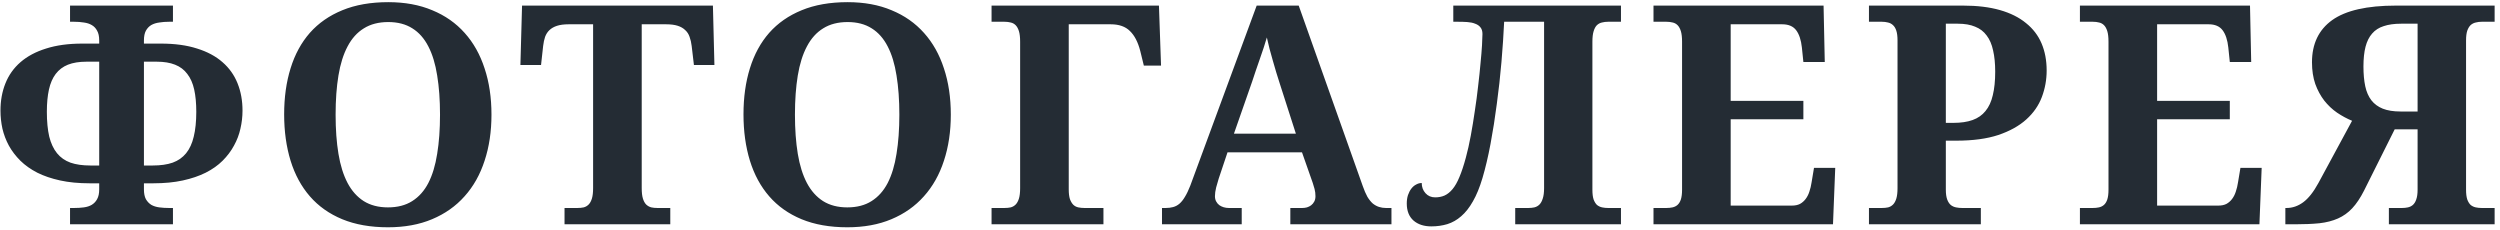 <?xml version="1.0" encoding="UTF-8"?> <svg xmlns="http://www.w3.org/2000/svg" width="457" height="42" viewBox="0 0 457 42" fill="none"> <path d="M26.311 30.254H27.924C29.346 30.254 30.558 30.081 31.561 29.734C32.564 29.37 33.384 28.796 34.022 28.012C34.66 27.228 35.125 26.216 35.416 24.977C35.726 23.719 35.881 22.206 35.881 20.438C35.881 18.87 35.754 17.512 35.498 16.363C35.243 15.215 34.824 14.267 34.241 13.52C33.676 12.754 32.928 12.189 31.998 11.824C31.087 11.46 29.975 11.277 28.663 11.277H26.311V30.254ZM18.135 11.277H15.784C14.471 11.277 13.35 11.46 12.42 11.824C11.509 12.189 10.761 12.754 10.178 13.52C9.613 14.267 9.203 15.215 8.948 16.363C8.692 17.512 8.565 18.87 8.565 20.438C8.565 22.206 8.711 23.719 9.002 24.977C9.312 26.216 9.786 27.228 10.424 28.012C11.062 28.796 11.883 29.37 12.885 29.734C13.888 30.081 15.1 30.254 16.522 30.254H18.135V11.277ZM18.135 33.508H16.385C14.38 33.508 12.584 33.335 10.998 32.988C9.413 32.642 8.018 32.168 6.815 31.566C5.612 30.947 4.582 30.217 3.725 29.379C2.868 28.522 2.166 27.602 1.62 26.617C1.091 25.633 0.699 24.603 0.444 23.527C0.207 22.434 0.088 21.331 0.088 20.219C0.088 18.396 0.389 16.737 0.991 15.242C1.592 13.729 2.513 12.435 3.752 11.359C4.992 10.284 6.551 9.454 8.428 8.871C10.306 8.27 12.511 7.969 15.045 7.969H18.135V7.395C18.135 6.647 18.008 6.055 17.752 5.617C17.515 5.161 17.187 4.815 16.768 4.578C16.367 4.341 15.884 4.186 15.319 4.113C14.772 4.022 14.18 3.977 13.541 3.977H12.803V1.023H31.616V3.977H30.905C30.285 3.977 29.692 4.022 29.127 4.113C28.562 4.186 28.07 4.341 27.651 4.578C27.25 4.815 26.922 5.161 26.666 5.617C26.43 6.055 26.311 6.647 26.311 7.395V7.969H29.401C31.953 7.969 34.159 8.27 36.018 8.871C37.896 9.454 39.445 10.284 40.666 11.359C41.906 12.435 42.827 13.729 43.428 15.242C44.03 16.737 44.331 18.396 44.331 20.219C44.331 21.331 44.203 22.434 43.948 23.527C43.711 24.603 43.319 25.633 42.772 26.617C42.243 27.602 41.551 28.522 40.694 29.379C39.855 30.217 38.825 30.947 37.604 31.566C36.401 32.168 35.006 32.642 33.42 32.988C31.834 33.335 30.039 33.508 28.034 33.508H26.311V34.629C26.311 35.358 26.43 35.95 26.666 36.406C26.922 36.844 27.25 37.19 27.651 37.445C28.07 37.682 28.562 37.837 29.127 37.91C29.692 37.983 30.285 38.02 30.905 38.02H31.616V41H12.803V38.02H13.541C14.18 38.02 14.772 37.983 15.319 37.91C15.884 37.837 16.367 37.682 16.768 37.445C17.187 37.19 17.515 36.844 17.752 36.406C18.008 35.95 18.135 35.358 18.135 34.629V33.508ZM89.841 20.957C89.841 24.038 89.422 26.845 88.584 29.379C87.763 31.913 86.542 34.082 84.92 35.887C83.315 37.691 81.338 39.086 78.986 40.07C76.653 41.055 73.964 41.547 70.92 41.547C67.73 41.547 64.94 41.055 62.552 40.07C60.183 39.086 58.214 37.691 56.646 35.887C55.078 34.082 53.903 31.913 53.119 29.379C52.335 26.827 51.943 24.001 51.943 20.902C51.943 17.803 52.335 14.996 53.119 12.48C53.903 9.947 55.078 7.786 56.646 6C58.232 4.214 60.21 2.837 62.58 1.871C64.968 0.887 67.766 0.395 70.974 0.395C74 0.395 76.68 0.887 79.013 1.871C81.365 2.837 83.343 4.223 84.947 6.027C86.551 7.814 87.763 9.974 88.584 12.508C89.422 15.023 89.841 17.84 89.841 20.957ZM61.349 20.957C61.349 23.637 61.522 26.025 61.869 28.121C62.215 30.217 62.771 31.995 63.537 33.453C64.302 34.893 65.287 35.996 66.49 36.762C67.711 37.527 69.188 37.91 70.92 37.91C72.67 37.91 74.146 37.527 75.349 36.762C76.571 35.996 77.555 34.893 78.302 33.453C79.05 31.995 79.588 30.217 79.916 28.121C80.262 26.025 80.435 23.637 80.435 20.957C80.435 18.277 80.262 15.889 79.916 13.793C79.588 11.697 79.05 9.928 78.302 8.488C77.555 7.03 76.58 5.927 75.377 5.18C74.174 4.414 72.706 4.031 70.974 4.031C69.224 4.031 67.739 4.414 66.517 5.18C65.296 5.927 64.302 7.03 63.537 8.488C62.771 9.928 62.215 11.697 61.869 13.793C61.522 15.889 61.349 18.277 61.349 20.957ZM117.306 34.383C117.306 35.185 117.378 35.823 117.524 36.297C117.67 36.771 117.871 37.135 118.126 37.391C118.399 37.646 118.709 37.819 119.056 37.91C119.402 37.983 119.776 38.02 120.177 38.02H122.528V41H103.196V38.02H105.548C105.967 38.02 106.35 37.983 106.696 37.91C107.042 37.819 107.343 37.646 107.598 37.391C107.854 37.135 108.054 36.771 108.2 36.297C108.346 35.823 108.419 35.185 108.419 34.383V4.441H103.934C103.096 4.441 102.394 4.533 101.829 4.715C101.264 4.897 100.799 5.161 100.434 5.508C100.088 5.836 99.824 6.246 99.641 6.738C99.477 7.23 99.359 7.786 99.286 8.406L98.903 11.879H95.13L95.43 1.023H130.321L130.595 11.879H126.848L126.438 8.406C126.365 7.786 126.238 7.23 126.056 6.738C125.891 6.246 125.627 5.836 125.263 5.508C124.916 5.161 124.46 4.897 123.895 4.715C123.33 4.533 122.628 4.441 121.79 4.441H117.306V34.383ZM173.809 20.957C173.809 24.038 173.389 26.845 172.551 29.379C171.73 31.913 170.509 34.082 168.887 35.887C167.283 37.691 165.305 39.086 162.953 40.07C160.62 41.055 157.931 41.547 154.887 41.547C151.697 41.547 148.908 41.055 146.52 40.07C144.15 39.086 142.181 37.691 140.613 35.887C139.046 34.082 137.87 31.913 137.086 29.379C136.302 26.827 135.91 24.001 135.91 20.902C135.91 17.803 136.302 14.996 137.086 12.48C137.87 9.947 139.046 7.786 140.613 6C142.199 4.214 144.177 2.837 146.547 1.871C148.935 0.887 151.733 0.395 154.941 0.395C157.967 0.395 160.647 0.887 162.98 1.871C165.332 2.837 167.31 4.223 168.914 6.027C170.518 7.814 171.73 9.974 172.551 12.508C173.389 15.023 173.809 17.84 173.809 20.957ZM145.316 20.957C145.316 23.637 145.49 26.025 145.836 28.121C146.182 30.217 146.738 31.995 147.504 33.453C148.27 34.893 149.254 35.996 150.457 36.762C151.678 37.527 153.155 37.91 154.887 37.91C156.637 37.91 158.113 37.527 159.316 36.762C160.538 35.996 161.522 34.893 162.27 33.453C163.017 31.995 163.555 30.217 163.883 28.121C164.229 26.025 164.402 23.637 164.402 20.957C164.402 18.277 164.229 15.889 163.883 13.793C163.555 11.697 163.017 9.928 162.27 8.488C161.522 7.03 160.547 5.927 159.344 5.18C158.141 4.414 156.673 4.031 154.941 4.031C153.191 4.031 151.706 4.414 150.484 5.18C149.263 5.927 148.27 7.03 147.504 8.488C146.738 9.928 146.182 11.697 145.836 13.793C145.49 15.889 145.316 18.277 145.316 20.957ZM211.855 1.023L212.238 11.988H209.093L208.437 9.309C208.017 7.686 207.389 6.474 206.55 5.672C205.73 4.852 204.563 4.441 203.05 4.441H195.366V34.629C195.366 35.358 195.439 35.95 195.585 36.406C195.749 36.844 195.959 37.19 196.214 37.445C196.469 37.682 196.77 37.837 197.116 37.91C197.481 37.983 197.855 38.02 198.238 38.02H201.71V41H181.257V38.02H183.609C184.028 38.02 184.411 37.983 184.757 37.91C185.103 37.819 185.404 37.646 185.659 37.391C185.915 37.135 186.115 36.771 186.261 36.297C186.407 35.823 186.48 35.185 186.48 34.383V7.613C186.48 6.811 186.407 6.173 186.261 5.699C186.115 5.225 185.915 4.861 185.659 4.605C185.404 4.35 185.103 4.186 184.757 4.113C184.411 4.022 184.028 3.977 183.609 3.977H181.257V1.023H211.855ZM224.389 27.848L222.776 32.66C222.63 33.116 222.475 33.654 222.311 34.273C222.165 34.875 222.092 35.404 222.092 35.859C222.092 36.224 222.165 36.543 222.311 36.816C222.457 37.09 222.648 37.318 222.885 37.5C223.122 37.664 223.386 37.792 223.678 37.883C223.988 37.974 224.307 38.02 224.635 38.02H226.987V41H212.413V38.02H213.096C213.588 38.02 214.035 37.965 214.436 37.855C214.855 37.746 215.238 37.546 215.584 37.254C215.949 36.944 216.286 36.525 216.596 35.996C216.924 35.467 217.252 34.784 217.581 33.945L229.721 1.023H237.405L249.108 34C249.381 34.784 249.664 35.44 249.956 35.969C250.265 36.479 250.594 36.889 250.94 37.199C251.304 37.491 251.687 37.7 252.088 37.828C252.489 37.956 252.909 38.02 253.346 38.02H254.358V41H235.873V38.02H238.061C238.334 38.02 238.617 37.983 238.909 37.91C239.2 37.819 239.456 37.691 239.674 37.527C239.911 37.345 240.103 37.117 240.248 36.844C240.394 36.57 240.467 36.242 240.467 35.859C240.467 35.404 240.413 34.966 240.303 34.547C240.194 34.128 240.084 33.763 239.975 33.453L238.006 27.848H224.389ZM233.932 15.242C233.732 14.604 233.522 13.939 233.303 13.246C233.103 12.535 232.893 11.815 232.674 11.086C232.474 10.357 232.273 9.637 232.073 8.926C231.89 8.197 231.726 7.504 231.581 6.848C231.416 7.413 231.225 8.033 231.006 8.707C230.788 9.382 230.551 10.074 230.295 10.785C230.058 11.496 229.812 12.207 229.557 12.918C229.32 13.629 229.092 14.312 228.873 14.969L225.565 24.43H236.885L233.932 15.242ZM276.982 41V38.02H279.388C279.771 38.02 280.136 37.983 280.482 37.91C280.847 37.819 281.157 37.646 281.412 37.391C281.667 37.135 281.867 36.771 282.013 36.297C282.177 35.823 282.259 35.185 282.259 34.383V3.977H274.959C274.849 6.31 274.685 8.762 274.466 11.332C274.248 13.902 273.965 16.454 273.619 18.988C273.291 21.522 272.908 23.956 272.47 26.289C272.033 28.622 271.541 30.71 270.994 32.551C270.483 34.264 269.9 35.686 269.244 36.816C268.606 37.947 267.895 38.849 267.111 39.523C266.345 40.198 265.498 40.681 264.568 40.973C263.657 41.246 262.681 41.383 261.642 41.383C260.293 41.383 259.209 41.027 258.388 40.316C257.568 39.587 257.158 38.548 257.158 37.199C257.158 36.634 257.231 36.124 257.377 35.668C257.541 35.194 257.75 34.793 258.005 34.465C258.261 34.137 258.552 33.891 258.88 33.727C259.209 33.544 259.546 33.453 259.892 33.453C259.892 34.182 260.12 34.802 260.576 35.312C261.032 35.823 261.624 36.078 262.353 36.078C262.973 36.078 263.538 35.969 264.048 35.75C264.577 35.513 265.069 35.121 265.525 34.574C265.981 34.027 266.4 33.289 266.783 32.359C267.184 31.412 267.576 30.227 267.959 28.805C268.287 27.602 268.588 26.262 268.861 24.785C269.134 23.309 269.38 21.805 269.599 20.273C269.836 18.742 270.037 17.229 270.201 15.734C270.383 14.221 270.529 12.836 270.638 11.578C270.766 10.302 270.857 9.199 270.912 8.27C270.966 7.322 270.994 6.638 270.994 6.219C270.994 5.708 270.875 5.307 270.638 5.016C270.401 4.706 270.073 4.478 269.654 4.332C269.253 4.168 268.779 4.068 268.232 4.031C267.703 3.995 267.129 3.977 266.509 3.977H265.662V1.023H296.314V3.977H293.963C293.561 3.977 293.188 4.022 292.841 4.113C292.495 4.186 292.185 4.35 291.912 4.605C291.657 4.861 291.456 5.234 291.31 5.727C291.164 6.201 291.091 6.829 291.091 7.613V34.684C291.091 35.431 291.164 36.023 291.31 36.461C291.474 36.898 291.684 37.236 291.939 37.473C292.213 37.691 292.522 37.837 292.869 37.91C293.215 37.983 293.58 38.02 293.963 38.02H296.314V41H276.982ZM316.368 37.582H327.579C328.144 37.582 328.627 37.482 329.028 37.281C329.429 37.062 329.776 36.762 330.067 36.379C330.359 35.996 330.587 35.55 330.751 35.039C330.933 34.51 331.07 33.936 331.161 33.316L331.598 30.691H335.481L335.071 41H302.259V38.02H304.61C305.011 38.02 305.385 37.983 305.731 37.91C306.078 37.837 306.378 37.691 306.634 37.473C306.907 37.236 307.117 36.898 307.263 36.461C307.408 36.005 307.481 35.413 307.481 34.684V7.613C307.481 6.811 307.408 6.173 307.263 5.699C307.117 5.225 306.916 4.861 306.661 4.605C306.406 4.35 306.105 4.186 305.759 4.113C305.412 4.022 305.029 3.977 304.61 3.977H302.259V1.023H333.348L333.567 11.332H329.657L329.384 8.68C329.238 7.312 328.891 6.264 328.345 5.535C327.798 4.806 326.95 4.441 325.802 4.441H316.368V18.441H329.657V21.805H316.368V37.582ZM374.129 12.891C374.129 14.568 373.837 16.181 373.254 17.73C372.671 19.28 371.723 20.647 370.41 21.832C369.098 23.017 367.393 23.965 365.297 24.676C363.201 25.369 360.639 25.715 357.613 25.715H355.699V34.684C355.699 35.413 355.781 36.005 355.945 36.461C356.109 36.898 356.328 37.236 356.602 37.473C356.875 37.691 357.194 37.837 357.559 37.91C357.923 37.983 358.297 38.02 358.68 38.02H362.098V41H341.645V38.02H343.996C344.415 38.02 344.798 37.983 345.145 37.91C345.491 37.819 345.792 37.646 346.047 37.391C346.302 37.135 346.503 36.771 346.648 36.297C346.794 35.823 346.867 35.185 346.867 34.383V7.395C346.867 6.647 346.794 6.055 346.648 5.617C346.503 5.161 346.293 4.815 346.02 4.578C345.764 4.341 345.464 4.186 345.117 4.113C344.771 4.022 344.397 3.977 343.996 3.977H341.645V1.023H358.844C361.432 1.023 363.684 1.297 365.598 1.844C367.512 2.391 369.098 3.184 370.355 4.223C371.632 5.243 372.579 6.483 373.199 7.941C373.819 9.4 374.129 11.05 374.129 12.891ZM355.699 22.461H357.066C358.452 22.461 359.628 22.288 360.594 21.941C361.56 21.595 362.344 21.048 362.945 20.301C363.565 19.553 364.012 18.587 364.285 17.402C364.577 16.217 364.723 14.787 364.723 13.109C364.723 11.615 364.595 10.32 364.34 9.227C364.103 8.115 363.711 7.203 363.164 6.492C362.635 5.763 361.934 5.225 361.059 4.879C360.202 4.514 359.145 4.332 357.887 4.332H355.699V22.461ZM394.32 37.582H405.531C406.096 37.582 406.579 37.482 406.98 37.281C407.381 37.062 407.727 36.762 408.019 36.379C408.31 35.996 408.538 35.55 408.702 35.039C408.885 34.51 409.021 33.936 409.113 33.316L409.55 30.691H413.433L413.023 41H380.21V38.02H382.562C382.963 38.02 383.337 37.983 383.683 37.91C384.029 37.837 384.33 37.691 384.585 37.473C384.859 37.236 385.068 36.898 385.214 36.461C385.36 36.005 385.433 35.413 385.433 34.684V7.613C385.433 6.811 385.36 6.173 385.214 5.699C385.068 5.225 384.868 4.861 384.613 4.605C384.357 4.35 384.057 4.186 383.71 4.113C383.364 4.022 382.981 3.977 382.562 3.977H380.21V1.023H411.3L411.519 11.332H407.609L407.335 8.68C407.189 7.312 406.843 6.264 406.296 5.535C405.749 4.806 404.902 4.441 403.753 4.441H394.32V18.441H407.609V21.805H394.32V37.582ZM456.018 41H436.686V38.02H439.092C439.475 38.02 439.831 37.983 440.159 37.91C440.505 37.837 440.806 37.691 441.061 37.473C441.334 37.236 441.544 36.898 441.69 36.461C441.854 36.005 441.936 35.413 441.936 34.684V23.637H437.752L432.147 34.848C431.472 36.178 430.752 37.254 429.987 38.074C429.239 38.876 428.373 39.496 427.389 39.934C426.405 40.371 425.275 40.663 423.998 40.809C422.741 40.936 421.273 41 419.596 41H417.764V38.02H417.983C419.058 38.02 420.07 37.673 421.018 36.98C421.984 36.27 422.914 35.094 423.807 33.453L429.959 22.078C429.03 21.695 428.118 21.203 427.225 20.602C426.35 20 425.566 19.262 424.873 18.387C424.199 17.512 423.652 16.5 423.233 15.352C422.832 14.185 422.631 12.863 422.631 11.387C422.631 8.014 423.862 5.444 426.323 3.676C428.802 1.908 432.685 1.023 437.971 1.023H456.018V3.977H453.666C453.284 3.977 452.919 4.022 452.573 4.113C452.226 4.186 451.916 4.341 451.643 4.578C451.388 4.815 451.178 5.161 451.014 5.617C450.868 6.055 450.795 6.647 450.795 7.395V34.684C450.795 35.413 450.868 36.005 451.014 36.461C451.178 36.898 451.388 37.236 451.643 37.473C451.916 37.691 452.226 37.837 452.573 37.91C452.919 37.983 453.284 38.02 453.666 38.02H456.018V41ZM441.936 4.332H438.928C437.689 4.332 436.631 4.478 435.756 4.77C434.881 5.043 434.17 5.499 433.623 6.137C433.077 6.757 432.676 7.559 432.42 8.543C432.165 9.527 432.038 10.73 432.038 12.152C432.038 13.52 432.147 14.723 432.366 15.762C432.584 16.783 432.958 17.639 433.487 18.332C434.015 19.006 434.708 19.517 435.565 19.863C436.44 20.21 437.525 20.383 438.819 20.383H441.936V4.332Z" fill="#242C34"></path> </svg> 